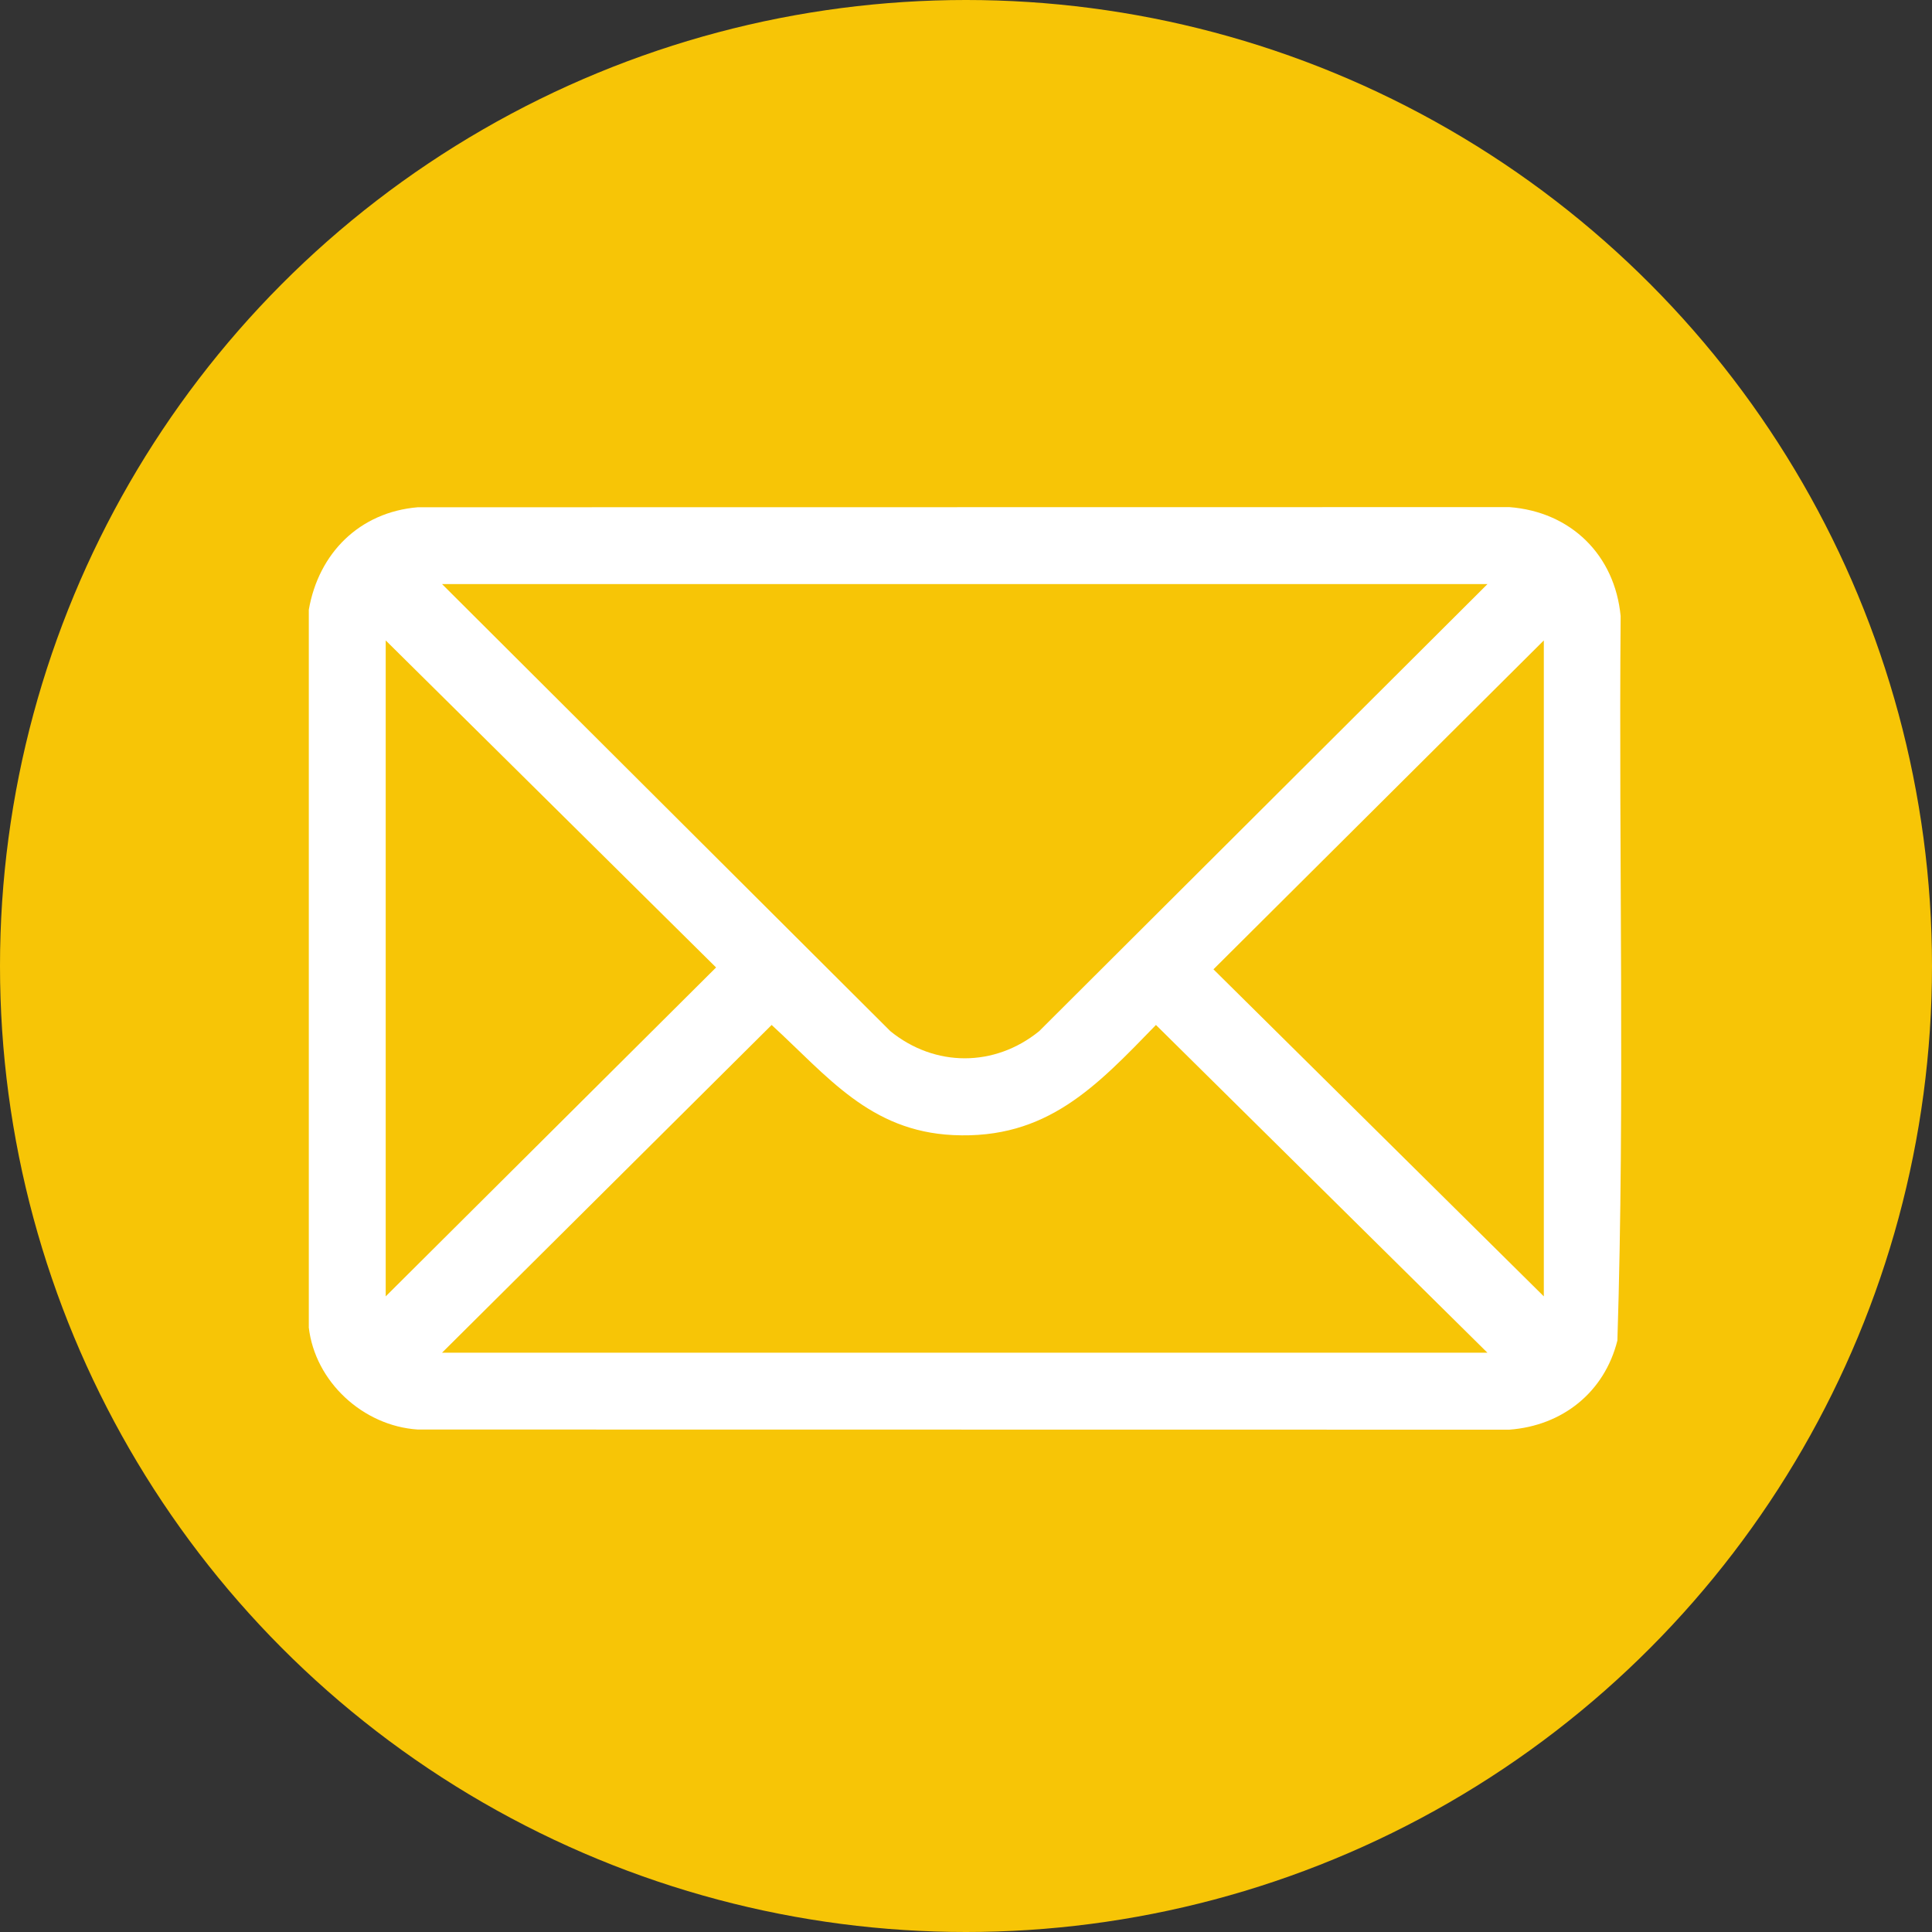 <?xml version="1.0" encoding="UTF-8"?><svg id="Ebene_1" xmlns="http://www.w3.org/2000/svg" viewBox="0 0 250 250"><rect x="0" y="0" width="250" height="250" fill="#333333" stroke="none"/><defs><style>.cls-1{fill:#f7c506;}.cls-2{fill:#fff;}</style></defs><circle class="cls-1" cx="125" cy="125" r="125"/><path class="cls-2" d="M39.96,171.73v-92.83c1.27-7.32,6.56-12.63,14.1-13.26l141.25-.02c7.95.6,13.65,6.19,14.4,14.11-.26,31.23.56,62.56-.42,93.73-1.68,6.71-7.12,11.03-13.99,11.54l-141.25-.02c-7.06-.46-13.3-6.18-14.1-13.26ZM192.47,75.58H57.2l58.02,57.86c5.76,4.67,13.48,4.67,19.24,0l58.02-57.86ZM49.91,167.75l42.75-42.56-42.75-42.32v84.88ZM199.77,167.75v-84.88l-42.75,42.56,42.75,42.32ZM192.47,175.04l-42.89-42.41c-7.75,7.98-14.14,14.83-26.25,14.25-10.78-.52-16.24-7.61-23.48-14.25l-42.65,42.41h135.27Z"/></svg>